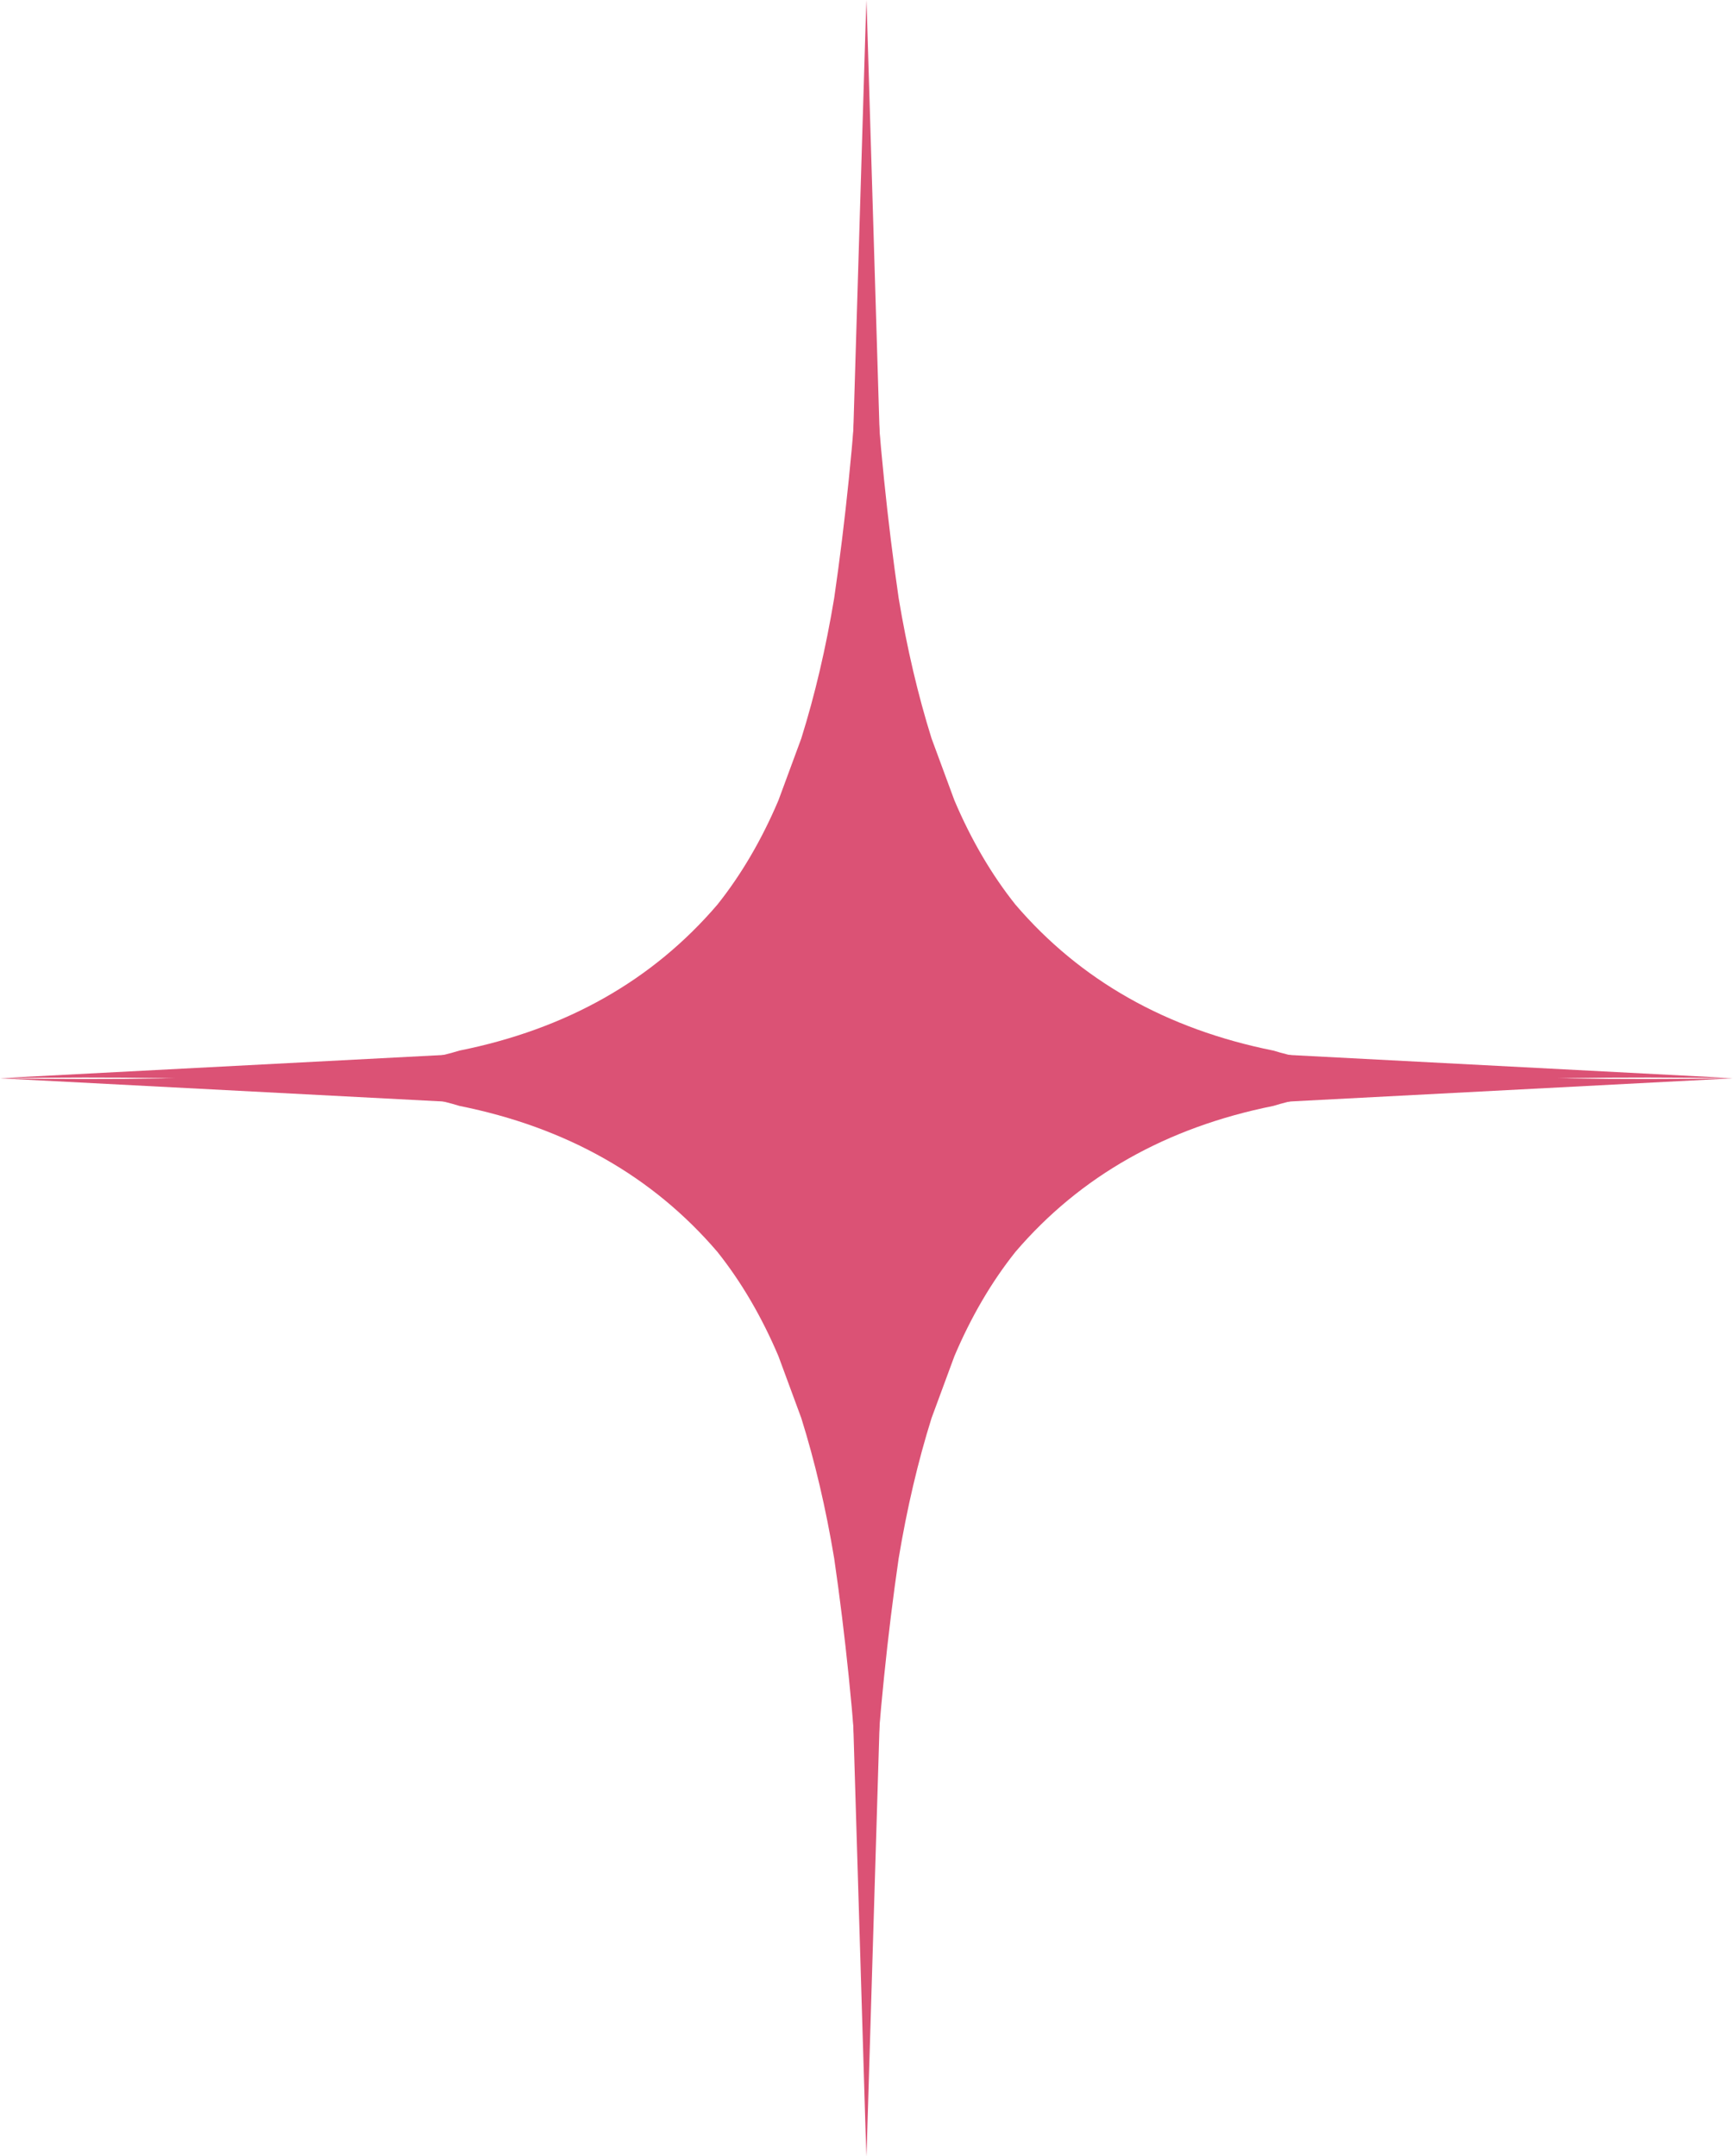 <?xml version="1.0" encoding="UTF-8" standalone="no"?><svg xmlns="http://www.w3.org/2000/svg" xmlns:xlink="http://www.w3.org/1999/xlink" fill="#000000" height="1364.7" preserveAspectRatio="xMidYMid meet" version="1" viewBox="-188.2 45.6 1096.5 1364.7" width="1096.5" zoomAndPan="magnify"><g fill="#db5275"><g id="change1_1"><path d="M359.943,45.637L360.367,102.915Q359.142,277.962,380.391,424.098Q388.307,471.739,401.216,512.955L415.687,552.164Q431.561,589.565,454.303,618.133Q515.888,690.075,617.517,710.501Q684.282,731.173,908.241,728.044L338.414,757.848L359.943,45.637"/></g><g id="change1_3"><path d="M360.057,1410.362L359.633,1353.084Q360.858,1178.037,339.609,1031.902Q331.693,984.261,318.784,943.045L304.313,903.836Q288.439,866.435,265.697,837.867Q204.112,765.925,102.483,745.499Q35.718,724.827,-188.241,727.956L381.586,698.152L360.057,1410.362"/></g><g id="change1_4"><path d="M360.057,45.637L359.633,102.915Q360.858,277.962,339.609,424.098Q331.693,471.739,318.784,512.955L304.313,552.164Q288.439,589.565,265.697,618.133Q204.112,690.075,102.483,710.501Q35.718,731.173,-188.241,728.044L381.586,757.848L360.057,45.637"/></g><g id="change1_2"><path d="M359.943,1410.362L360.367,1353.084Q359.142,1178.037,380.391,1031.902Q388.307,984.261,401.216,943.045L415.687,903.836Q431.561,866.435,454.303,837.867Q515.888,765.925,617.517,745.499Q684.282,724.827,908.241,727.956L338.414,698.152L359.943,1410.362"/></g></g></svg>